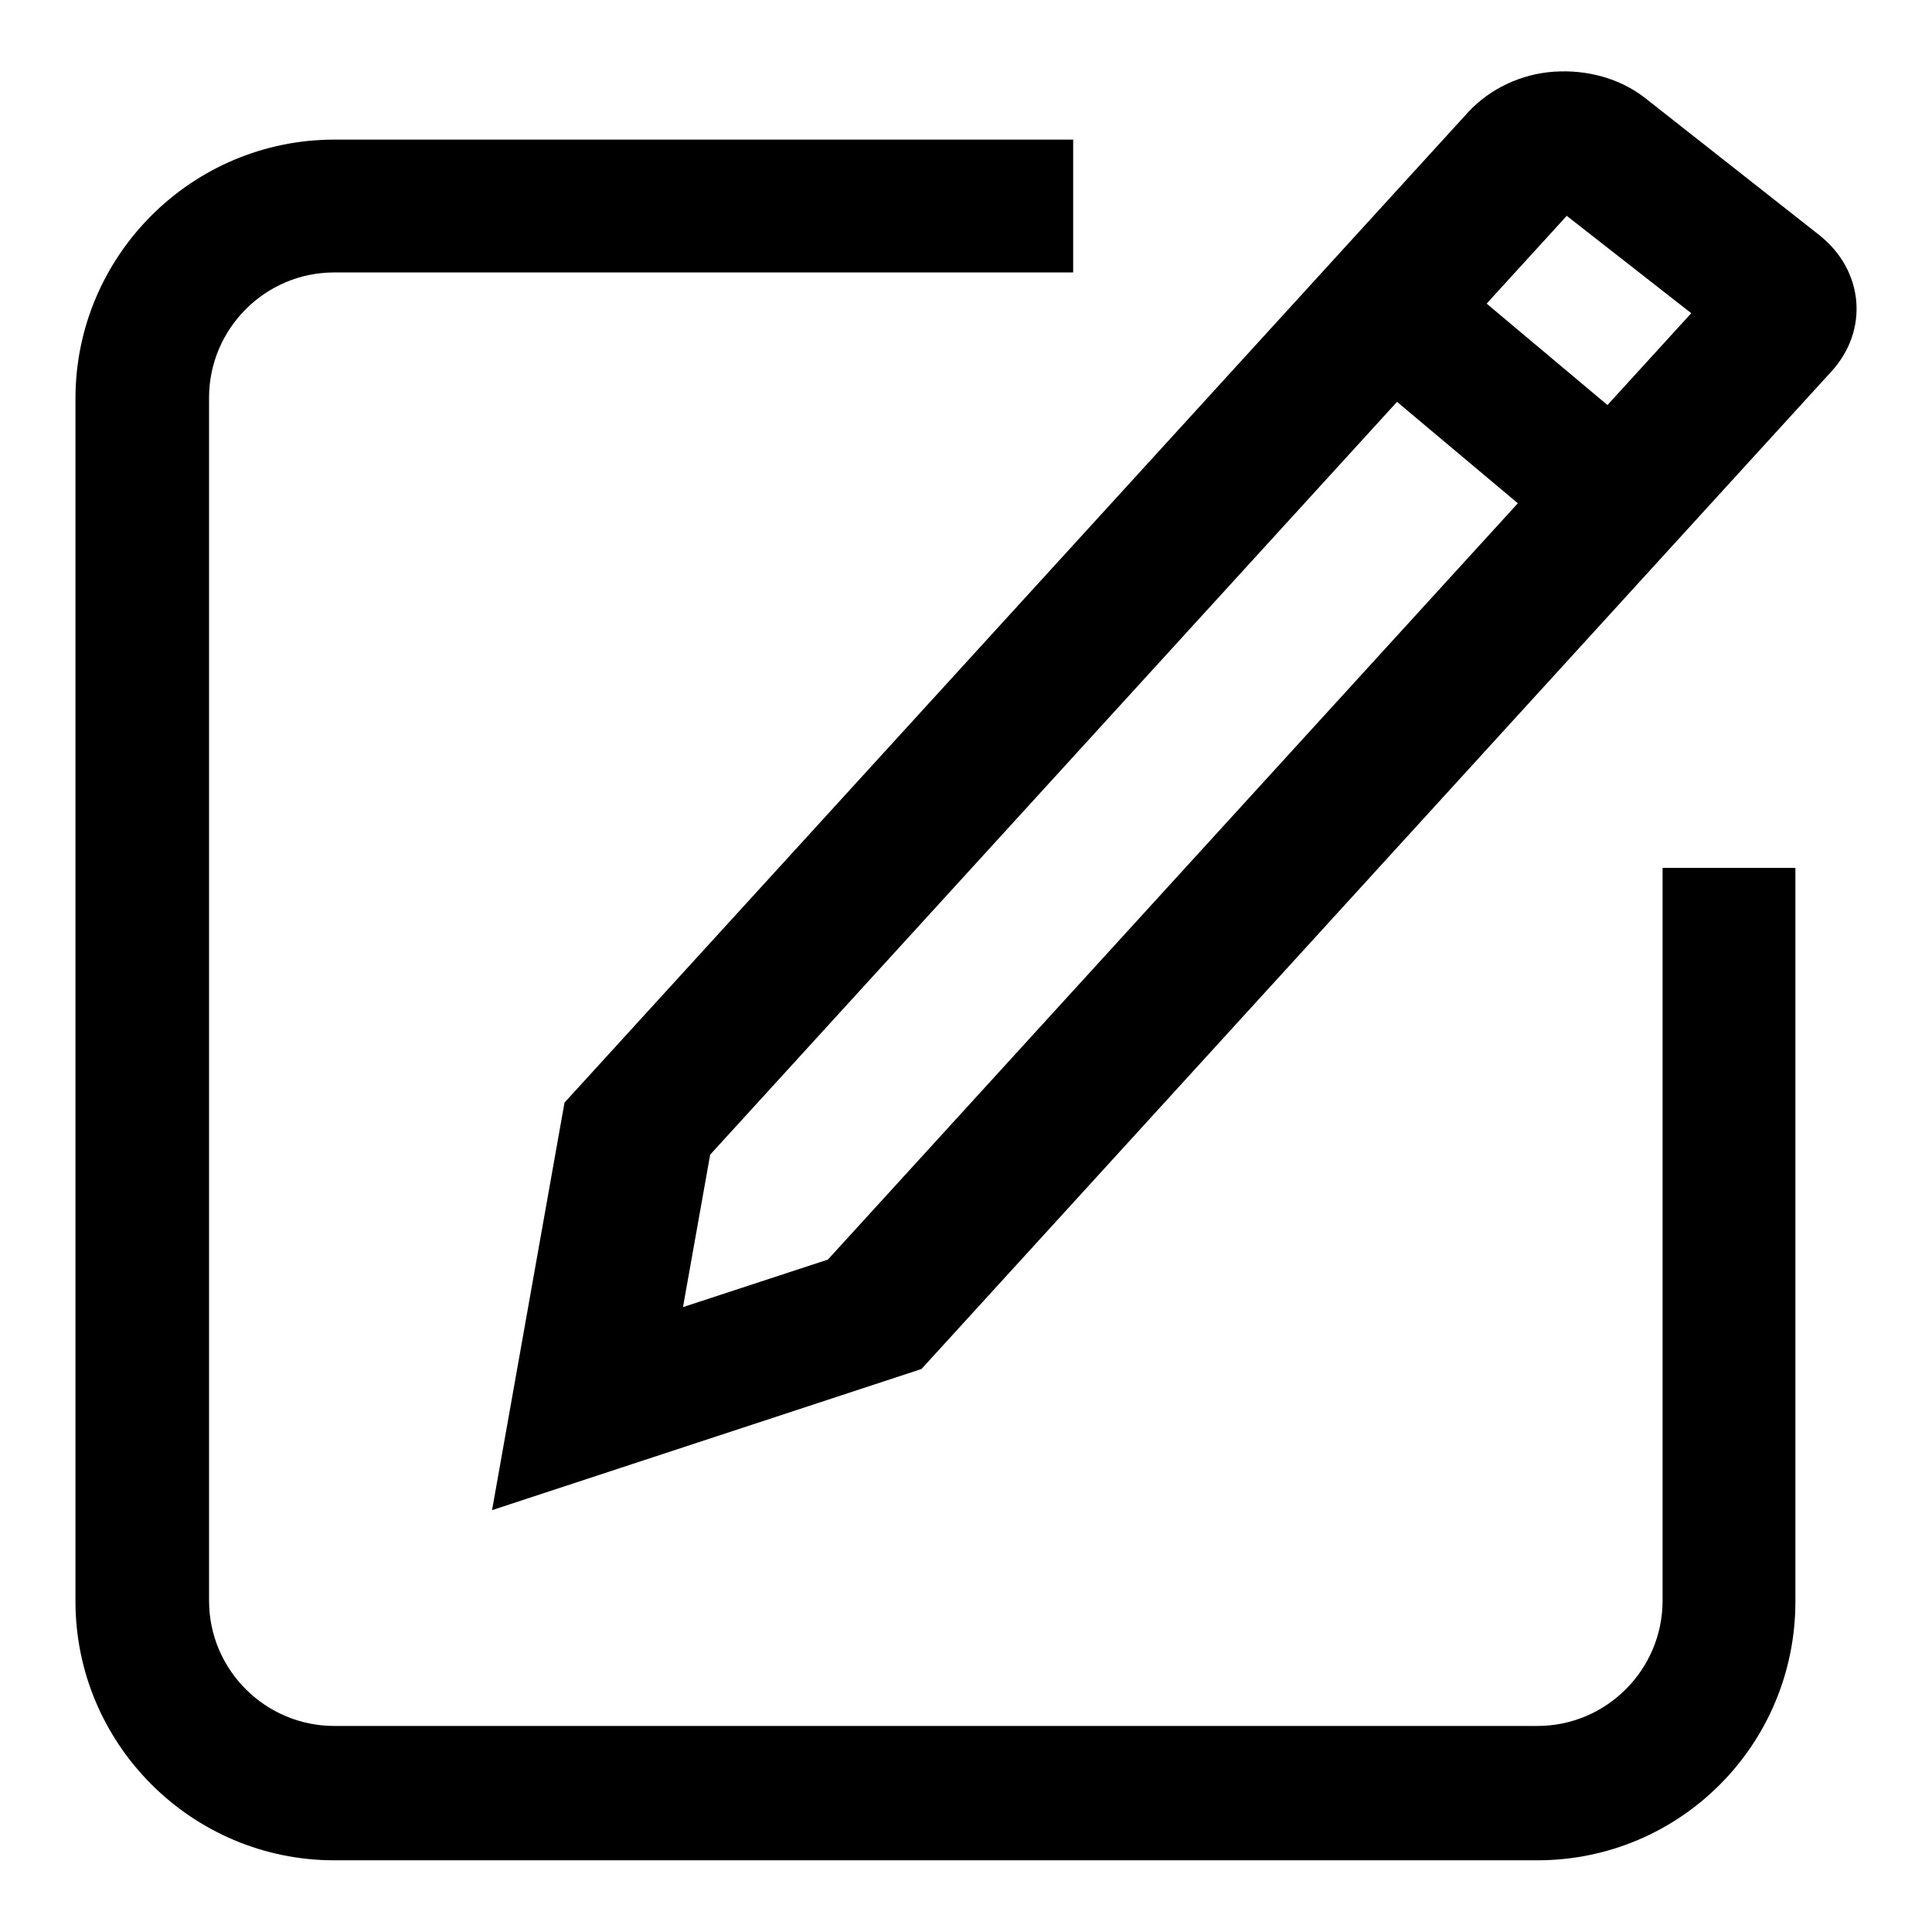<?xml version="1.0" encoding="utf-8"?>
<!-- Svg Vector Icons : http://www.onlinewebfonts.com/icon -->
<!DOCTYPE svg PUBLIC "-//W3C//DTD SVG 1.1//EN" "http://www.w3.org/Graphics/SVG/1.1/DTD/svg11.dtd">
<svg version="1.1" xmlns="http://www.w3.org/2000/svg" xmlns:xlink="http://www.w3.org/1999/xlink" x="0px" y="0px" viewBox="0 0 256 256" enable-background="new 0 0 256 256" xml:space="preserve">
<g> <path fill="#000000" d="M203.7,246.5H44.3c-18.9,0-34.3-15.4-34.3-34.3V52.8c0-18.9,15.4-34.3,34.3-34.3h97.9v17.6H44.3 c-9.2,0-16.6,7.5-16.6,16.6v159.4c0,9.2,7.5,16.6,16.6,16.6h159.4c9.2,0,16.6-7.5,16.6-16.6V115h17.6v97.2 C237.9,231.2,222.6,246.5,203.7,246.5z"/> <path fill="#000000" d="M65.2,200.1l9.6-54L194.6,14.8c2.8-3,6.9-5,11.3-5.3c4.4-0.3,8.8,0.9,12.1,3.5l23,18.1 c6,4.7,6.7,12.7,1.6,18.2L122.1,181.4L65.2,200.1z M94.1,153l-3.6,20.2l19.2-6.3L224.1,41.5l-16.5-12.9L94.1,153z"/> <path fill="#000000" d="M184.1,52.4l11.3-13.5l22.4,18.8l-11.3,13.5L184.1,52.4z"/></g>
</svg>